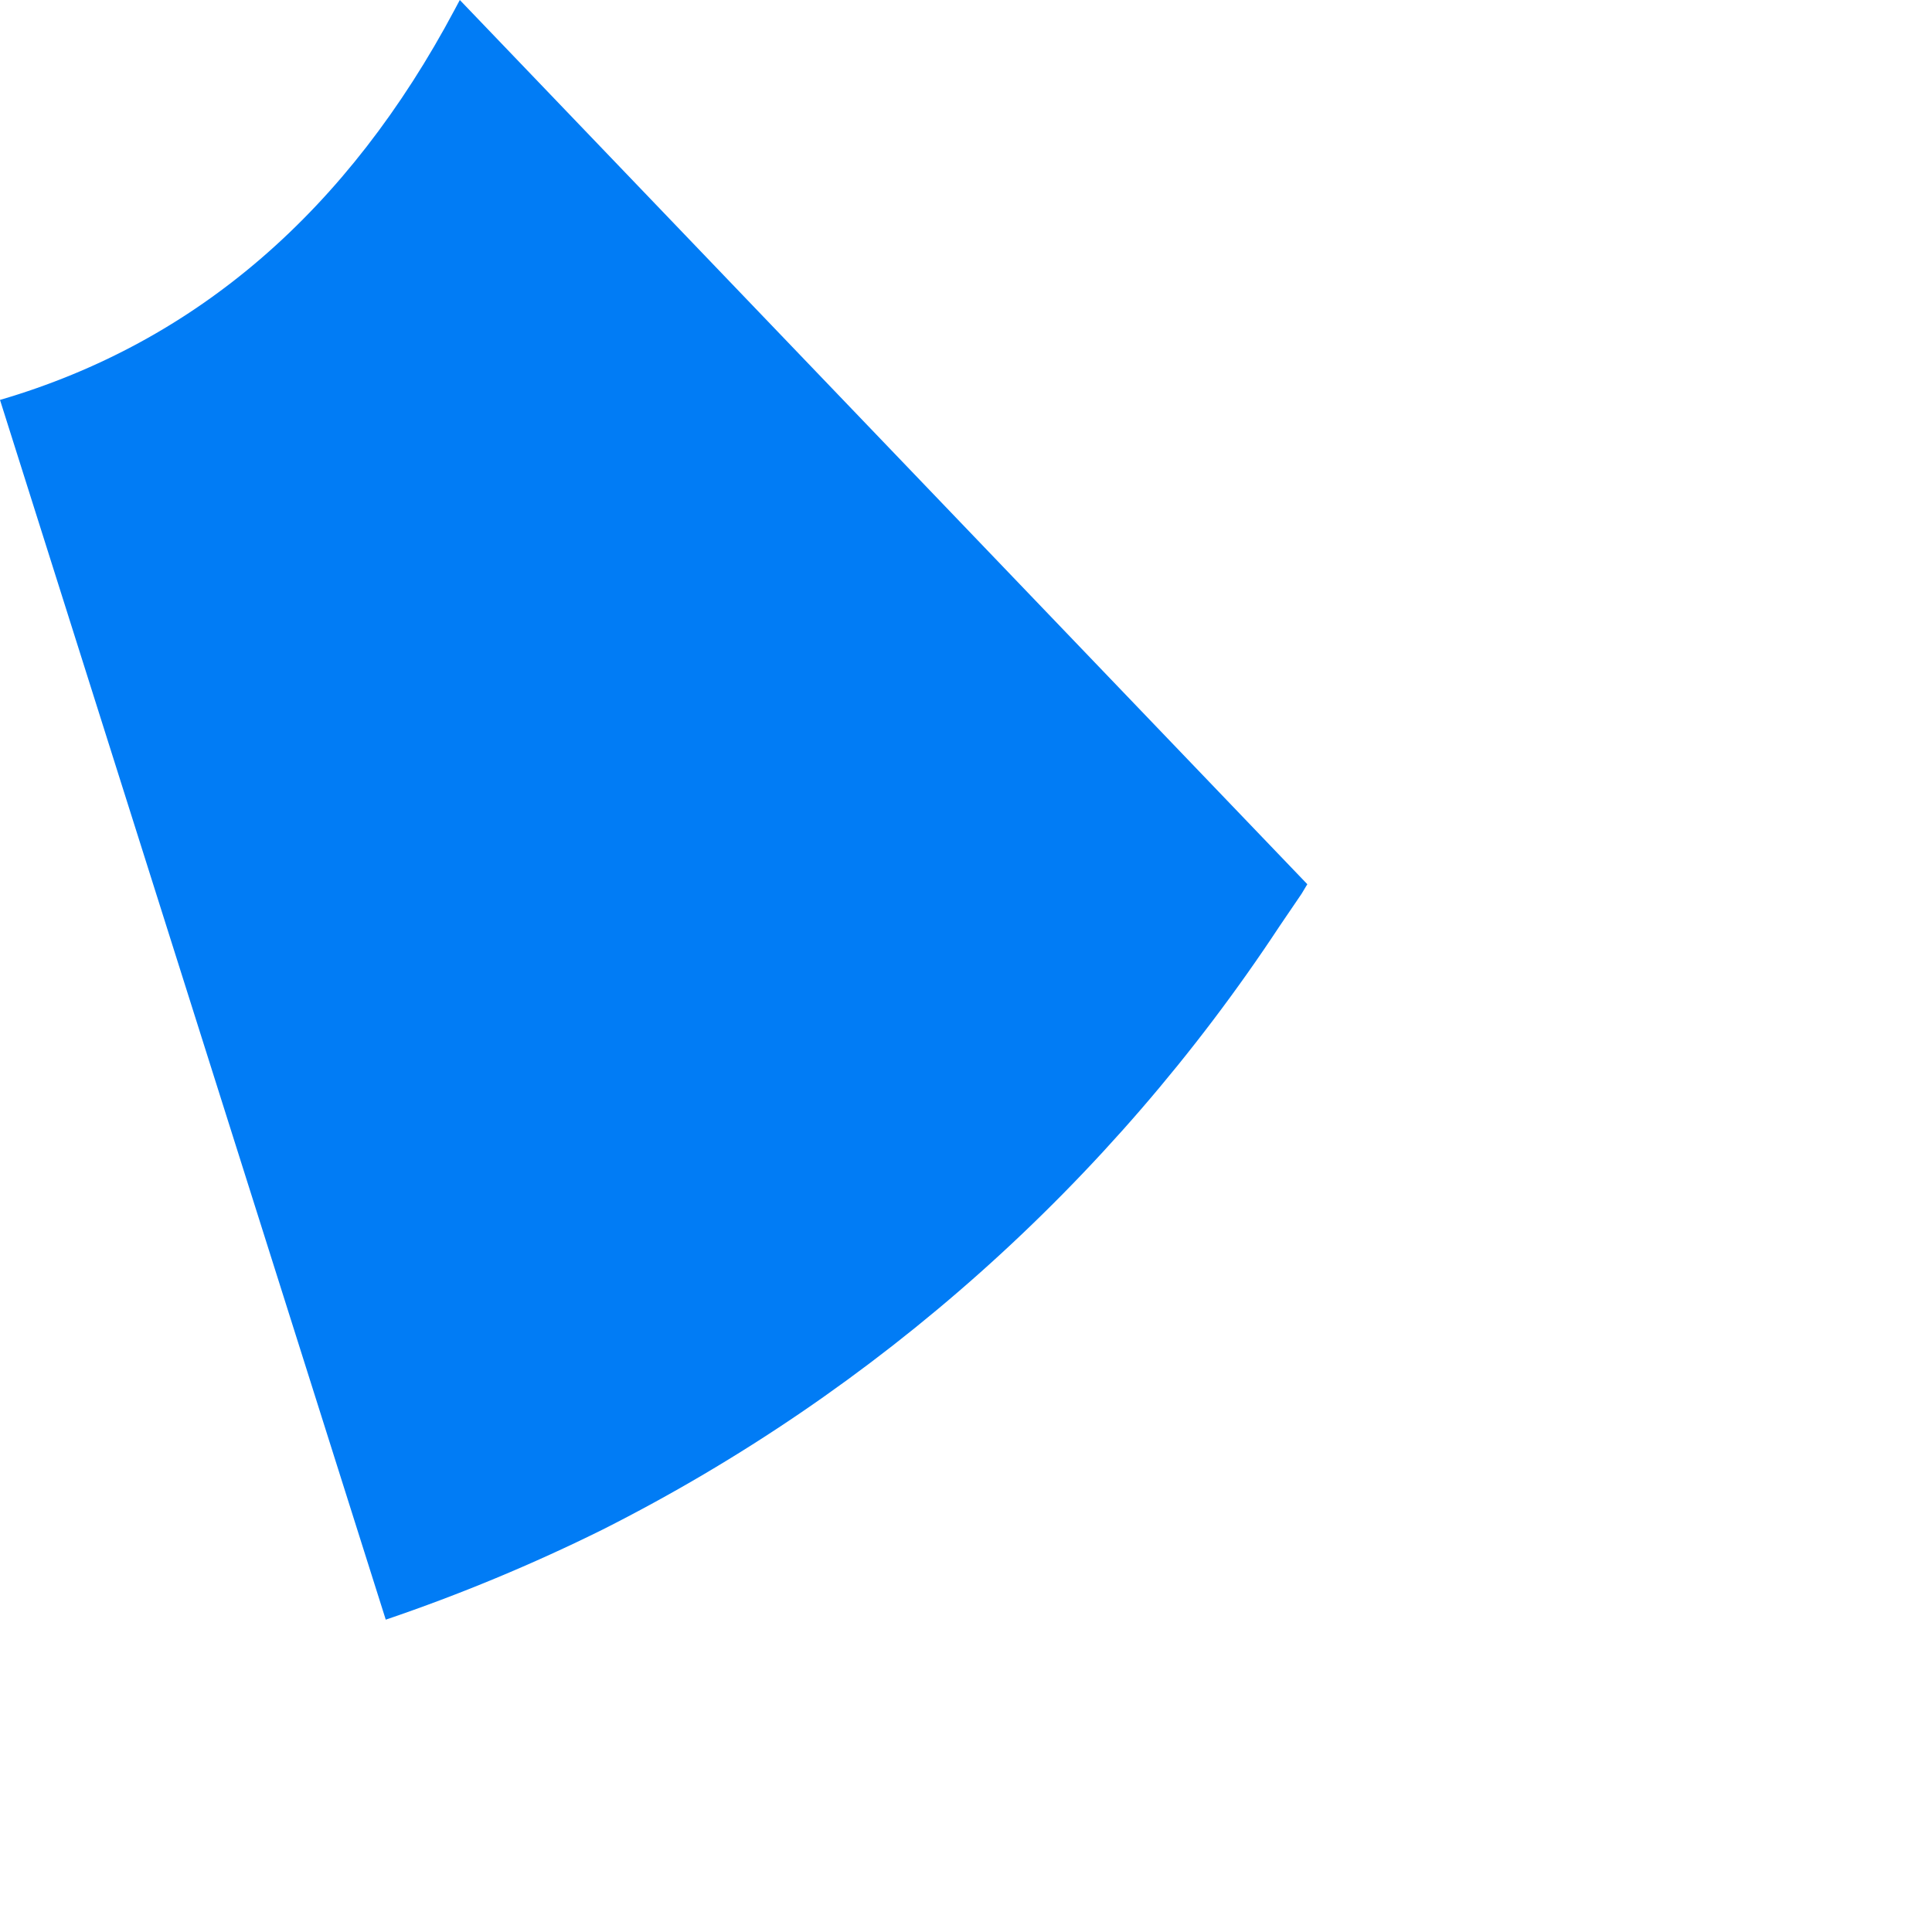 <?xml version="1.0" encoding="utf-8"?>
<svg xmlns="http://www.w3.org/2000/svg" fill="none" height="100%" overflow="visible" preserveAspectRatio="none" style="display: block;" viewBox="0 0 3 3" width="100%">
<path d="M0.714 0L0.706 0.015C0.541 0.325 0.307 0.531 0 0.621L0.599 2.515C0.714 2.476 0.827 2.429 0.936 2.375C1.362 2.16 1.724 1.837 1.987 1.438L2.021 1.388L2.03 1.373L0.714 0Z" fill="url(#paint0_linear_0_48523)" id="Vector"/>
<defs>
<linearGradient gradientUnits="userSpaceOnUse" id="paint0_linear_0_48523" x1="61.463" x2="134.631" y1="149.2" y2="99.21">
<stop stop-color="#027AF3"/>
<stop offset="1" stop-color="#0080F9"/>
</linearGradient>
</defs>
</svg>